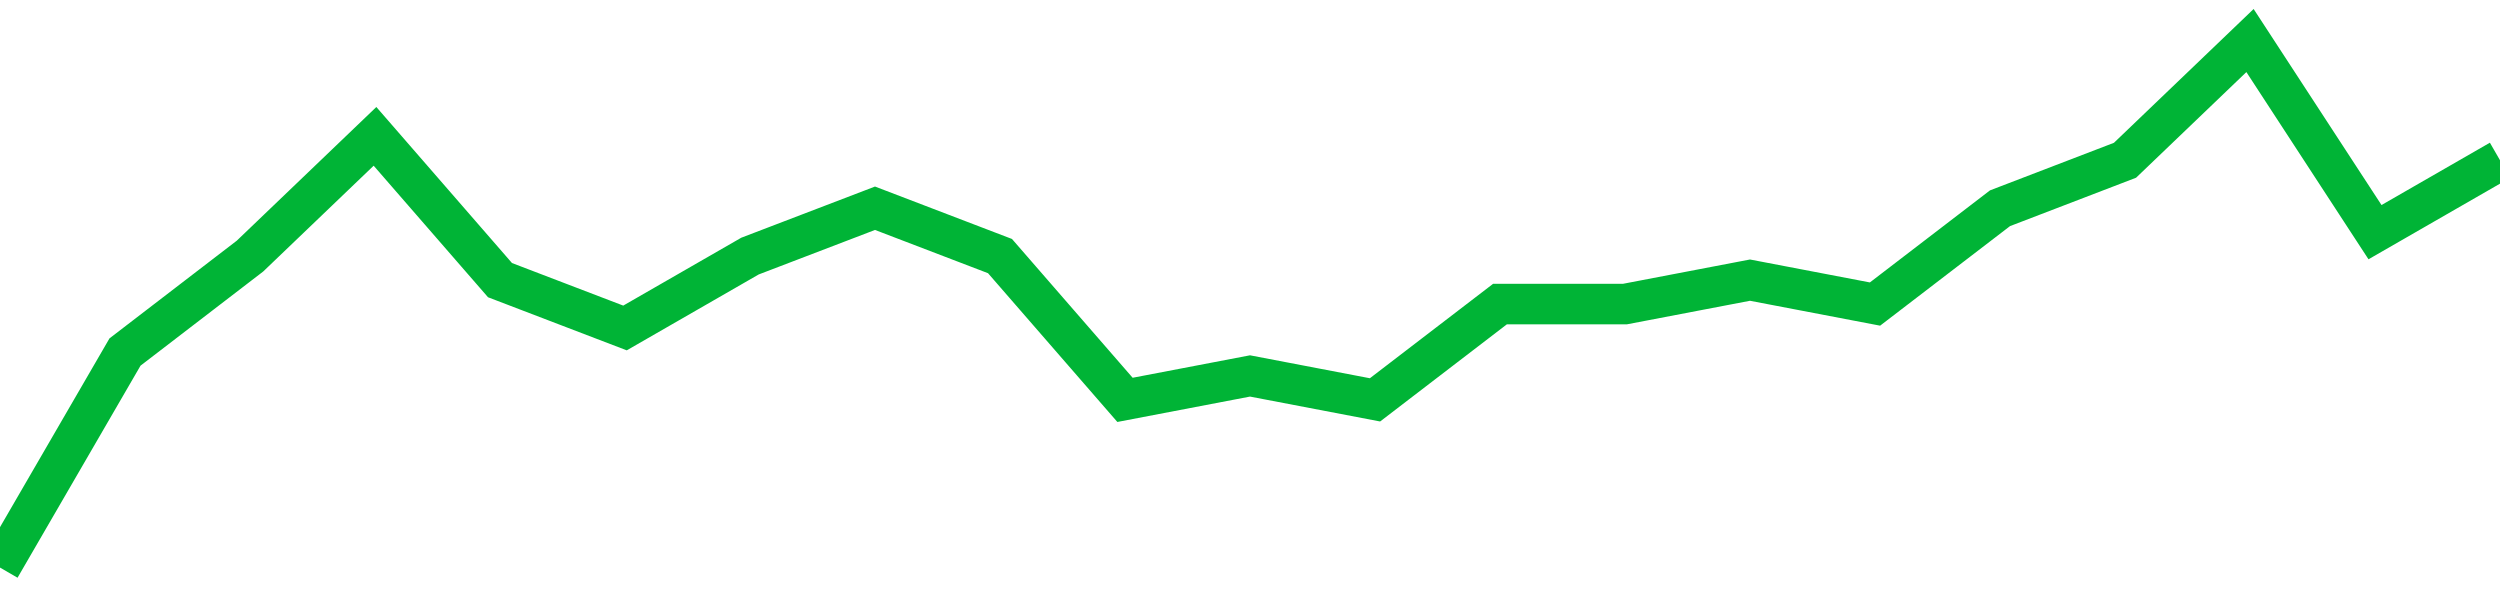 <!-- Generated with https://github.com/jxxe/sparkline/ --><svg viewBox="0 0 185 45" class="sparkline" xmlns="http://www.w3.org/2000/svg"><path class="sparkline--fill" d="M 0 42 L 0 42 L 9.25 26.05 L 18.5 18.95 L 27.75 10.09 L 37 20.73 L 46.25 24.27 L 55.5 18.95 L 64.75 15.41 L 74 18.95 L 83.25 29.59 L 92.5 27.82 L 101.75 29.59 L 111 22.5 L 120.25 22.5 L 129.5 20.73 L 138.75 22.5 L 148 15.41 L 157.25 11.86 L 166.5 3 L 175.75 17.18 L 185 11.86 V 45 L 0 45 Z" stroke="none" fill="none" ></path><path class="sparkline--line" d="M 0 42 L 0 42 L 9.25 26.05 L 18.5 18.95 L 27.75 10.09 L 37 20.73 L 46.25 24.27 L 55.5 18.95 L 64.75 15.41 L 74 18.95 L 83.25 29.59 L 92.5 27.82 L 101.75 29.59 L 111 22.5 L 120.25 22.5 L 129.5 20.73 L 138.75 22.5 L 148 15.41 L 157.25 11.86 L 166.5 3 L 175.75 17.18 L 185 11.86" fill="none" stroke-width="3" stroke="#00B436" ></path></svg>